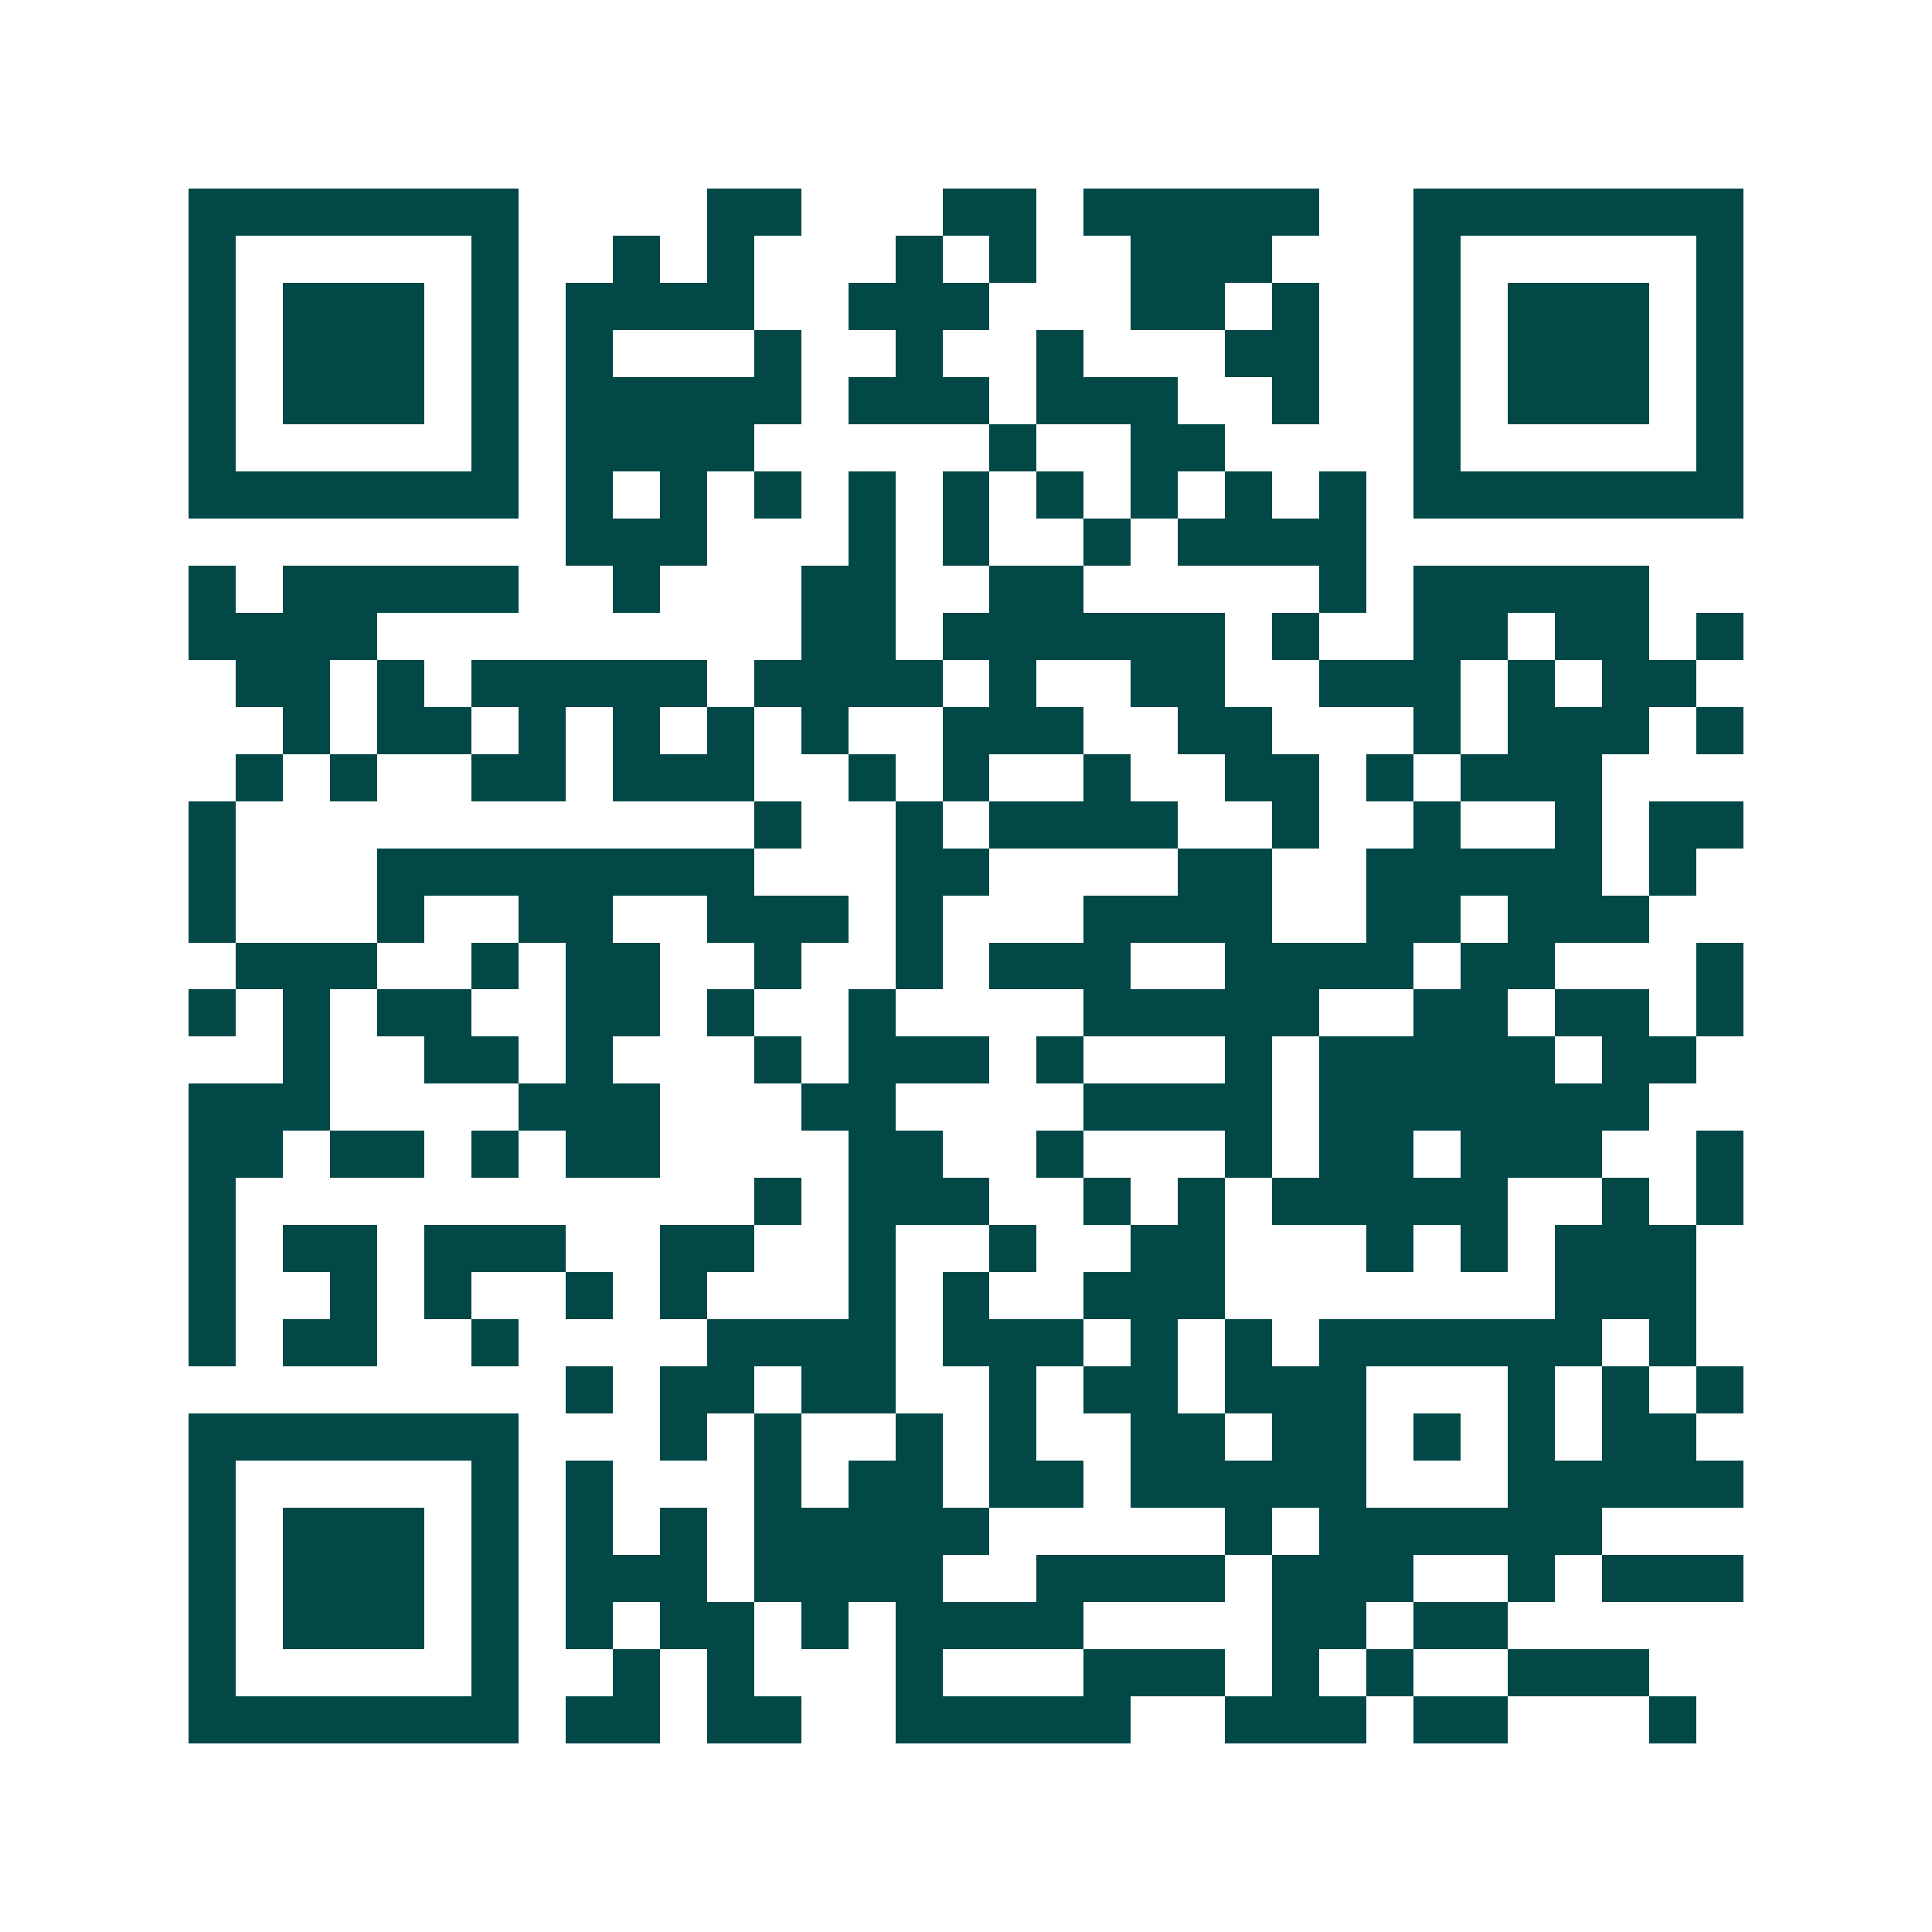 <svg xmlns="http://www.w3.org/2000/svg" width="200" height="200" viewBox="0 0 41 41" shape-rendering="crispEdges"><path fill="#ffffff" d="M0 0h41v41H0z"/><path stroke="#014847" d="M4 4.5h7m4 0h2m3 0h2m1 0h5m2 0h7M4 5.5h1m5 0h1m2 0h1m1 0h1m3 0h1m1 0h1m2 0h3m3 0h1m5 0h1M4 6.5h1m1 0h3m1 0h1m1 0h4m2 0h3m3 0h2m1 0h1m2 0h1m1 0h3m1 0h1M4 7.5h1m1 0h3m1 0h1m1 0h1m3 0h1m2 0h1m2 0h1m3 0h2m2 0h1m1 0h3m1 0h1M4 8.5h1m1 0h3m1 0h1m1 0h5m1 0h3m1 0h3m2 0h1m2 0h1m1 0h3m1 0h1M4 9.5h1m5 0h1m1 0h4m5 0h1m2 0h2m4 0h1m5 0h1M4 10.5h7m1 0h1m1 0h1m1 0h1m1 0h1m1 0h1m1 0h1m1 0h1m1 0h1m1 0h1m1 0h7M12 11.5h3m3 0h1m1 0h1m2 0h1m1 0h4M4 12.5h1m1 0h5m2 0h1m3 0h2m2 0h2m5 0h1m1 0h5M4 13.5h4m9 0h2m1 0h6m1 0h1m2 0h2m1 0h2m1 0h1M5 14.5h2m1 0h1m1 0h5m1 0h4m1 0h1m2 0h2m2 0h3m1 0h1m1 0h2M6 15.5h1m1 0h2m1 0h1m1 0h1m1 0h1m1 0h1m2 0h3m2 0h2m3 0h1m1 0h3m1 0h1M5 16.5h1m1 0h1m2 0h2m1 0h3m2 0h1m1 0h1m2 0h1m2 0h2m1 0h1m1 0h3M4 17.5h1m11 0h1m2 0h1m1 0h4m2 0h1m2 0h1m2 0h1m1 0h2M4 18.5h1m3 0h8m3 0h2m4 0h2m2 0h5m1 0h1M4 19.5h1m3 0h1m2 0h2m2 0h3m1 0h1m3 0h4m2 0h2m1 0h3M5 20.5h3m2 0h1m1 0h2m2 0h1m2 0h1m1 0h3m2 0h4m1 0h2m3 0h1M4 21.5h1m1 0h1m1 0h2m2 0h2m1 0h1m2 0h1m4 0h5m2 0h2m1 0h2m1 0h1M6 22.5h1m2 0h2m1 0h1m3 0h1m1 0h3m1 0h1m3 0h1m1 0h5m1 0h2M4 23.5h3m4 0h3m3 0h2m4 0h4m1 0h7M4 24.5h2m1 0h2m1 0h1m1 0h2m4 0h2m2 0h1m3 0h1m1 0h2m1 0h3m2 0h1M4 25.5h1m11 0h1m1 0h3m2 0h1m1 0h1m1 0h5m2 0h1m1 0h1M4 26.5h1m1 0h2m1 0h3m2 0h2m2 0h1m2 0h1m2 0h2m3 0h1m1 0h1m1 0h3M4 27.5h1m2 0h1m1 0h1m2 0h1m1 0h1m3 0h1m1 0h1m2 0h3m7 0h3M4 28.5h1m1 0h2m2 0h1m4 0h4m1 0h3m1 0h1m1 0h1m1 0h6m1 0h1M12 29.5h1m1 0h2m1 0h2m2 0h1m1 0h2m1 0h3m3 0h1m1 0h1m1 0h1M4 30.5h7m3 0h1m1 0h1m2 0h1m1 0h1m2 0h2m1 0h2m1 0h1m1 0h1m1 0h2M4 31.5h1m5 0h1m1 0h1m3 0h1m1 0h2m1 0h2m1 0h5m3 0h5M4 32.5h1m1 0h3m1 0h1m1 0h1m1 0h1m1 0h5m5 0h1m1 0h6M4 33.5h1m1 0h3m1 0h1m1 0h3m1 0h4m2 0h4m1 0h3m2 0h1m1 0h3M4 34.5h1m1 0h3m1 0h1m1 0h1m1 0h2m1 0h1m1 0h4m4 0h2m1 0h2M4 35.5h1m5 0h1m2 0h1m1 0h1m3 0h1m3 0h3m1 0h1m1 0h1m2 0h3M4 36.5h7m1 0h2m1 0h2m2 0h5m2 0h3m1 0h2m3 0h1"/></svg>
